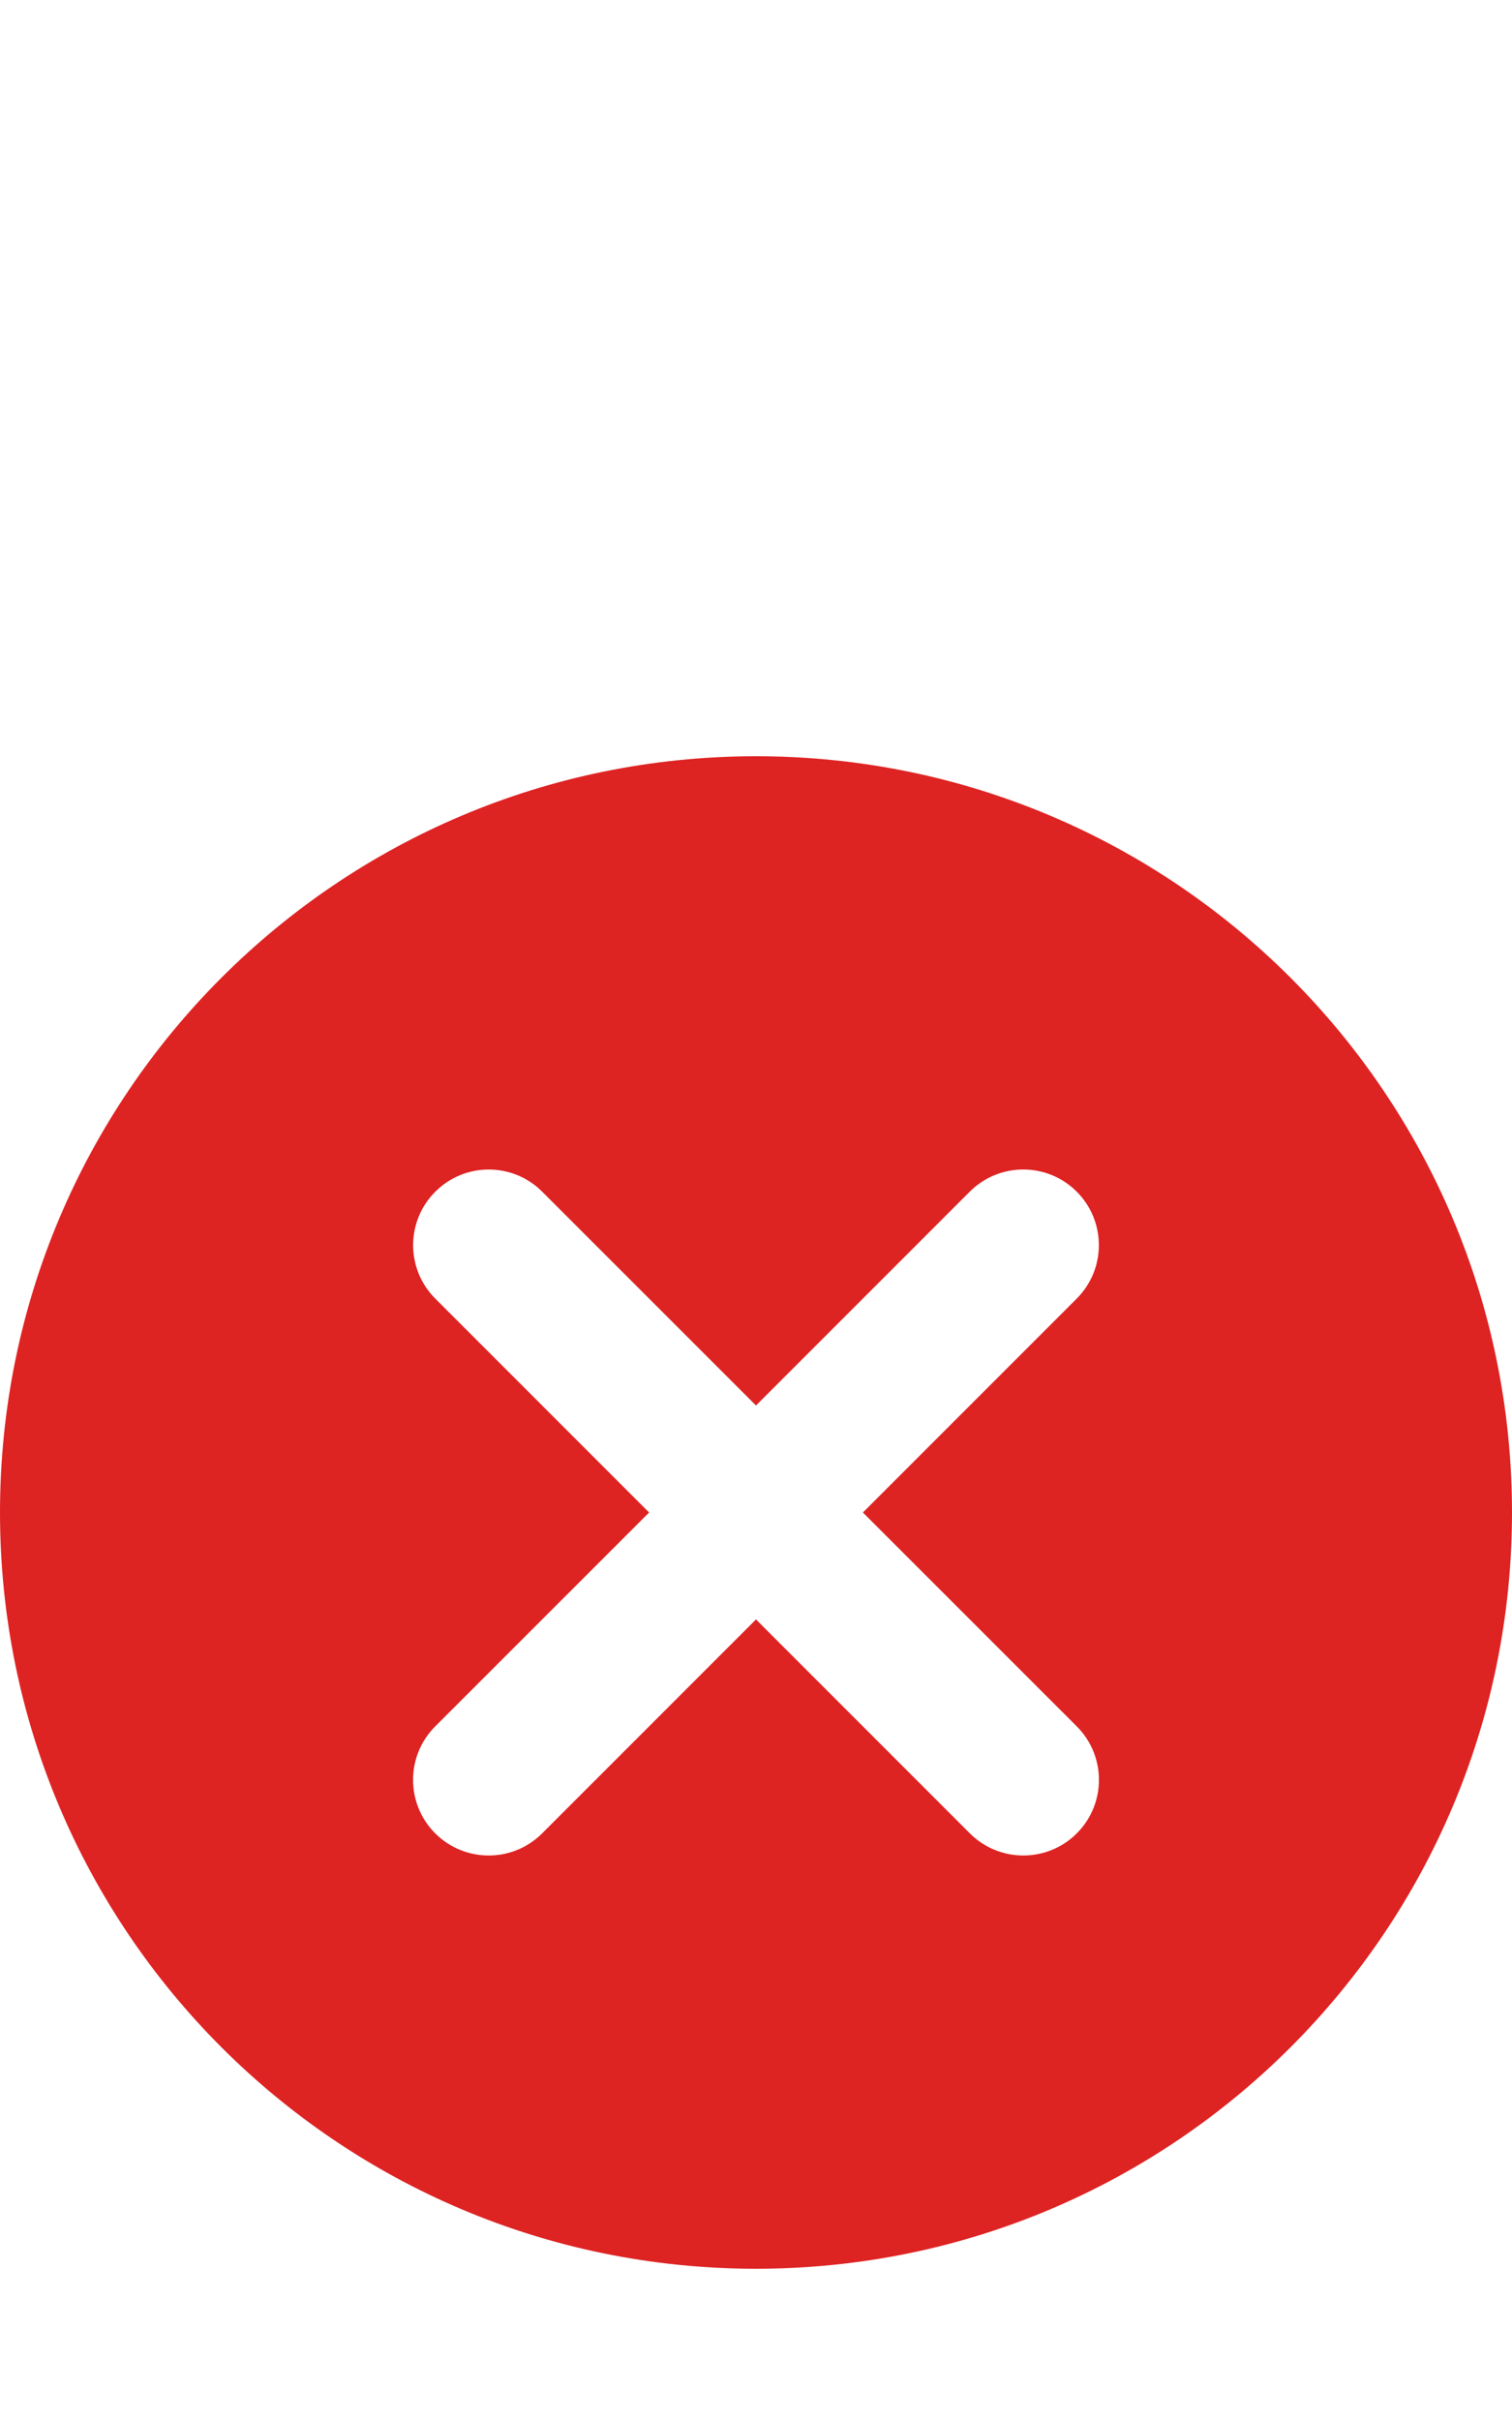 <?xml version="1.0" encoding="UTF-8"?> <svg xmlns="http://www.w3.org/2000/svg" width="20" height="32" viewBox="0 0 20 32" fill="none"><path fill-rule="evenodd" clip-rule="evenodd" d="M10 30C15.523 30 20 25.523 20 20C20 14.477 15.523 10 10 10C4.477 10 0 14.477 0 20C0 25.523 4.477 30 10 30ZM12.828 15.757C13.219 15.367 13.852 15.367 14.242 15.757C14.633 16.148 14.633 16.781 14.242 17.172L11.414 20L14.243 22.828C14.634 23.219 14.634 23.852 14.243 24.243C13.853 24.633 13.219 24.633 12.829 24.243L10 21.414L7.171 24.243C6.781 24.633 6.148 24.633 5.757 24.243C5.366 23.852 5.366 23.219 5.757 22.828L8.586 20L5.758 17.172C5.367 16.781 5.367 16.148 5.758 15.758C6.148 15.367 6.782 15.367 7.172 15.758L10 18.585L12.828 15.757Z" fill="#DE2323"></path></svg> 
